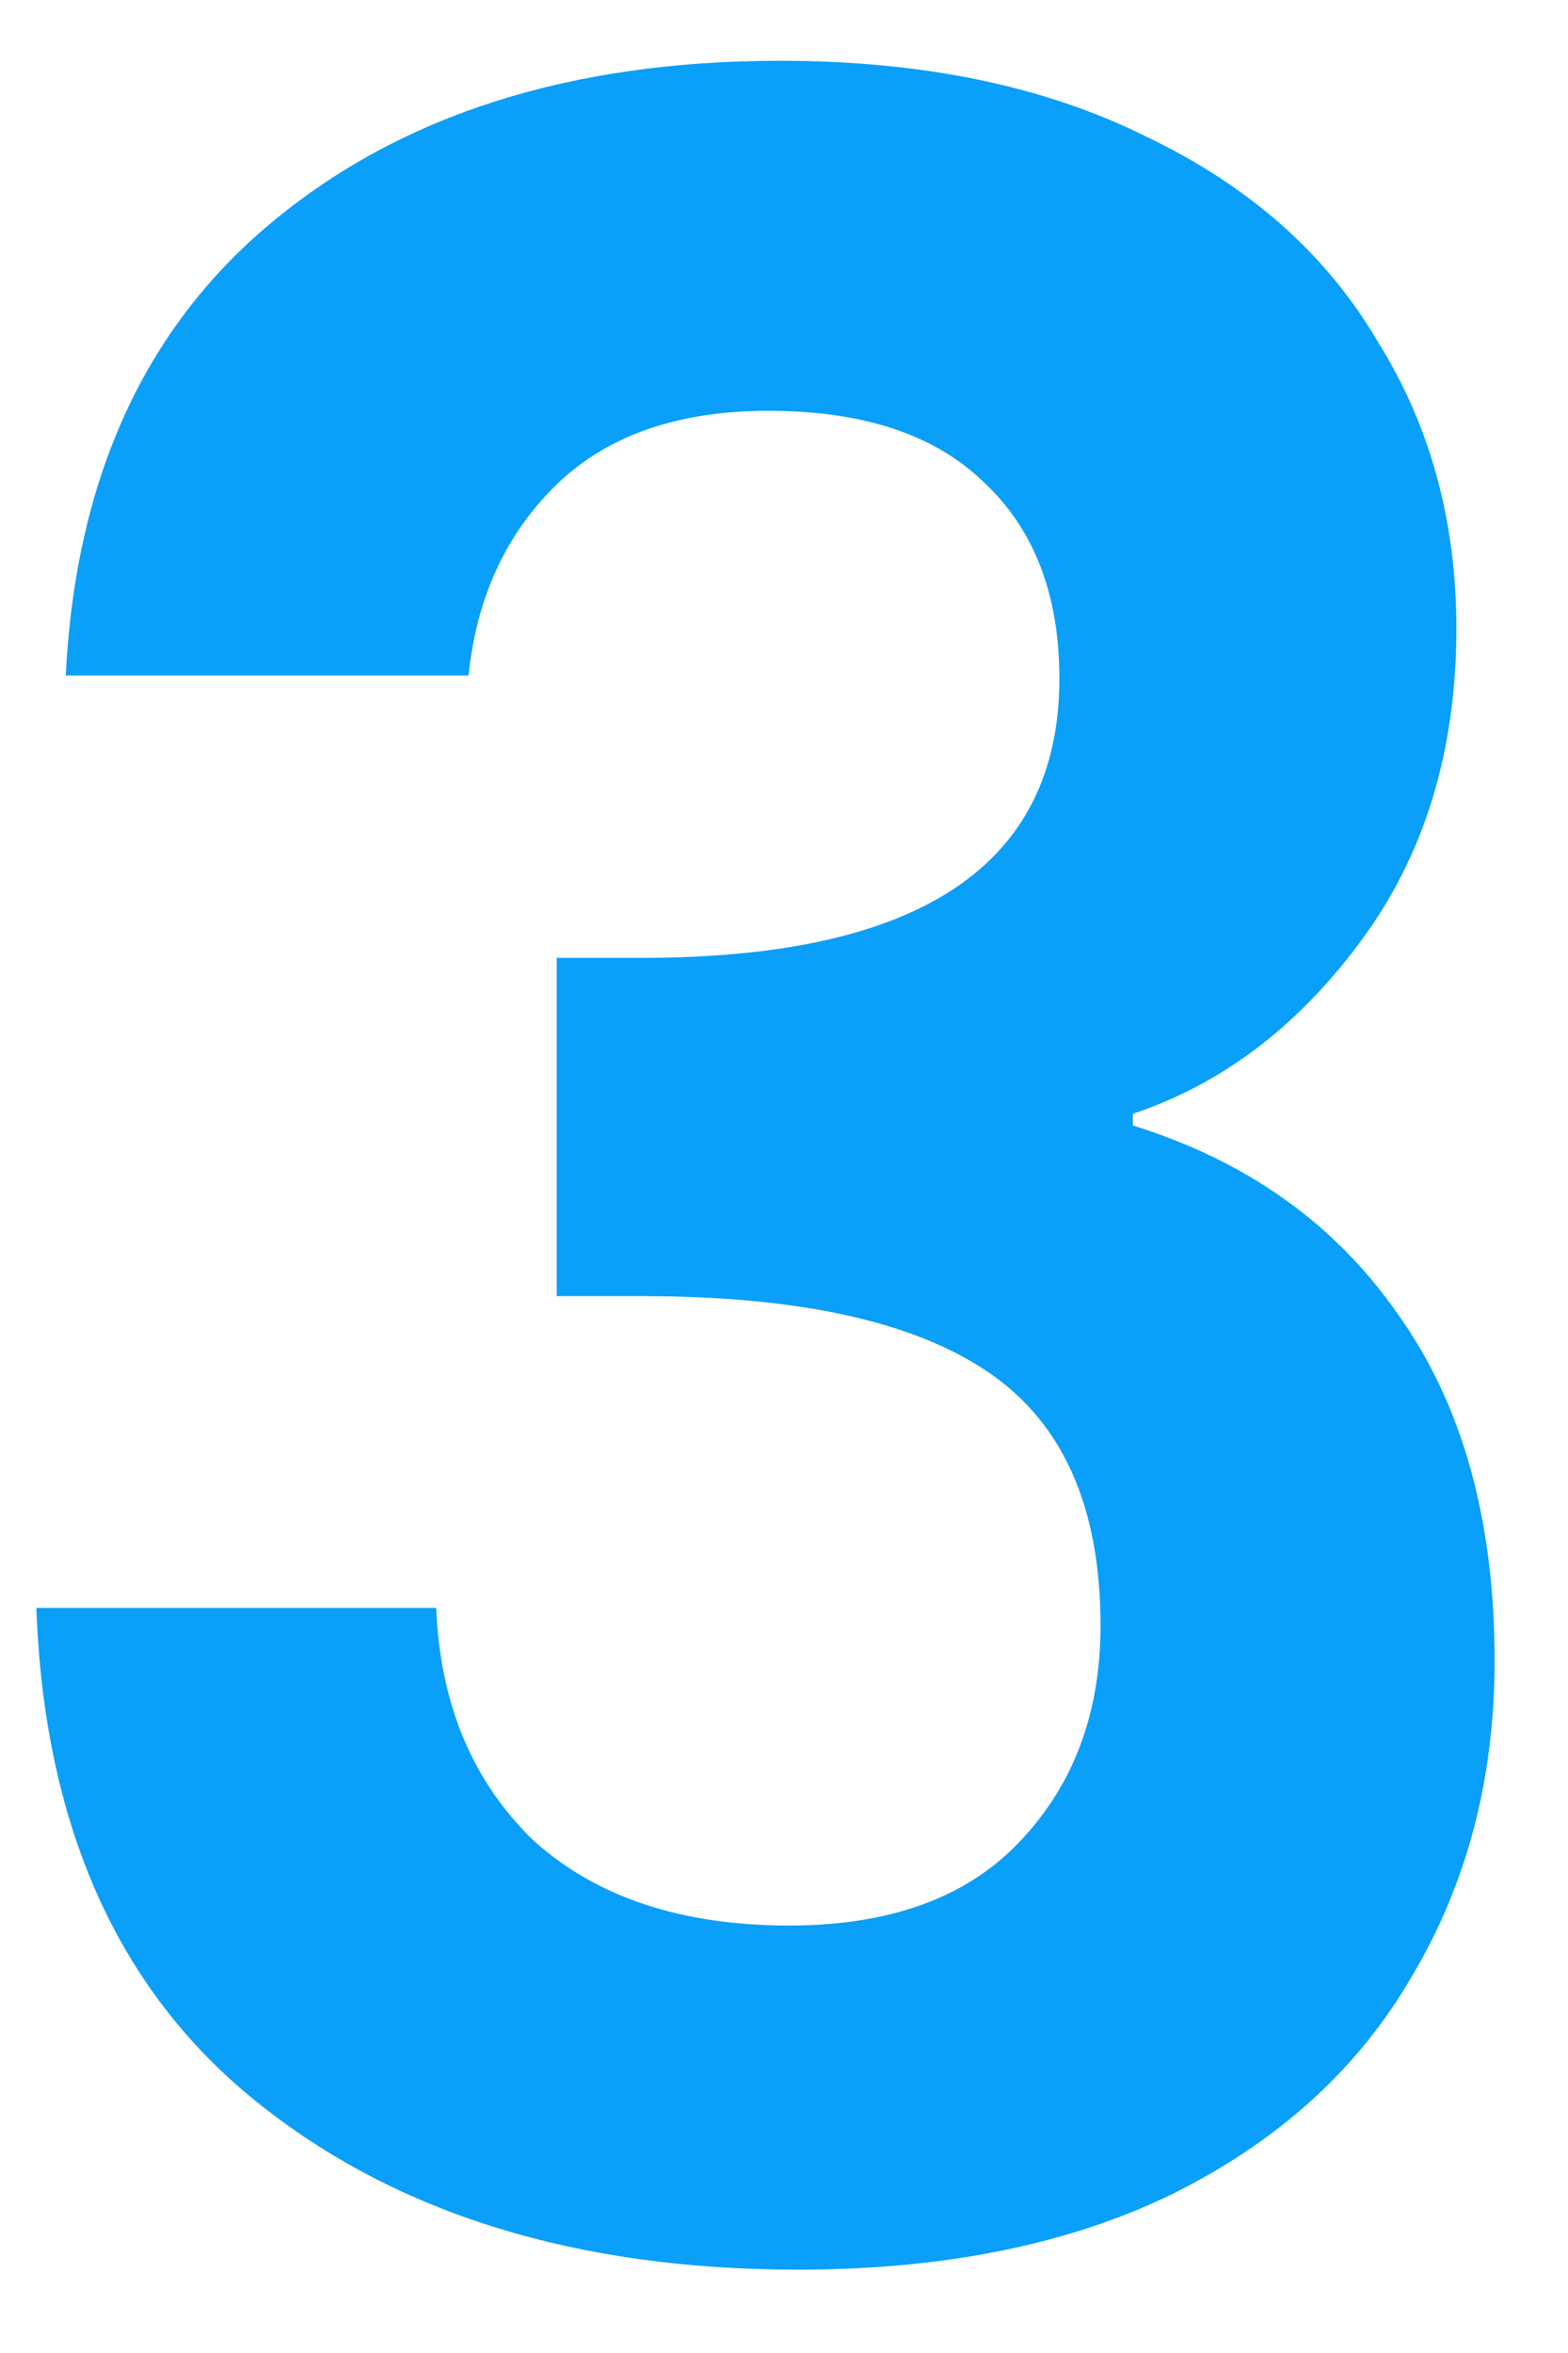 <svg width="16" height="24" viewBox="0 0 16 24" fill="none" xmlns="http://www.w3.org/2000/svg">
<path d="M0.671 6.89C0.771 4.89 1.471 3.35 2.771 2.27C4.091 1.17 5.821 0.62 7.961 0.62C9.421 0.62 10.671 0.88 11.71 1.4C12.751 1.9 13.53 2.59 14.05 3.47C14.591 4.33 14.861 5.31 14.861 6.41C14.861 7.67 14.53 8.74 13.87 9.62C13.23 10.48 12.46 11.06 11.56 11.36V11.48C12.72 11.84 13.62 12.48 14.261 13.4C14.921 14.32 15.251 15.5 15.251 16.94C15.251 18.14 14.97 19.21 14.411 20.15C13.87 21.09 13.06 21.83 11.98 22.37C10.921 22.89 9.641 23.15 8.141 23.15C5.881 23.15 4.041 22.58 2.621 21.44C1.201 20.3 0.451 18.62 0.371 16.4H4.451C4.491 17.38 4.821 18.17 5.441 18.77C6.081 19.35 6.951 19.64 8.051 19.64C9.071 19.64 9.851 19.36 10.39 18.8C10.95 18.22 11.23 17.48 11.23 16.58C11.23 15.38 10.851 14.52 10.091 14C9.331 13.48 8.151 13.22 6.551 13.22H5.681V9.77H6.551C9.391 9.77 10.81 8.82 10.81 6.92C10.81 6.06 10.55 5.39 10.03 4.91C9.531 4.43 8.801 4.19 7.841 4.19C6.901 4.19 6.171 4.45 5.651 4.97C5.151 5.47 4.861 6.11 4.781 6.89H0.671Z" fill="#0A9FF9"/>
</svg>
